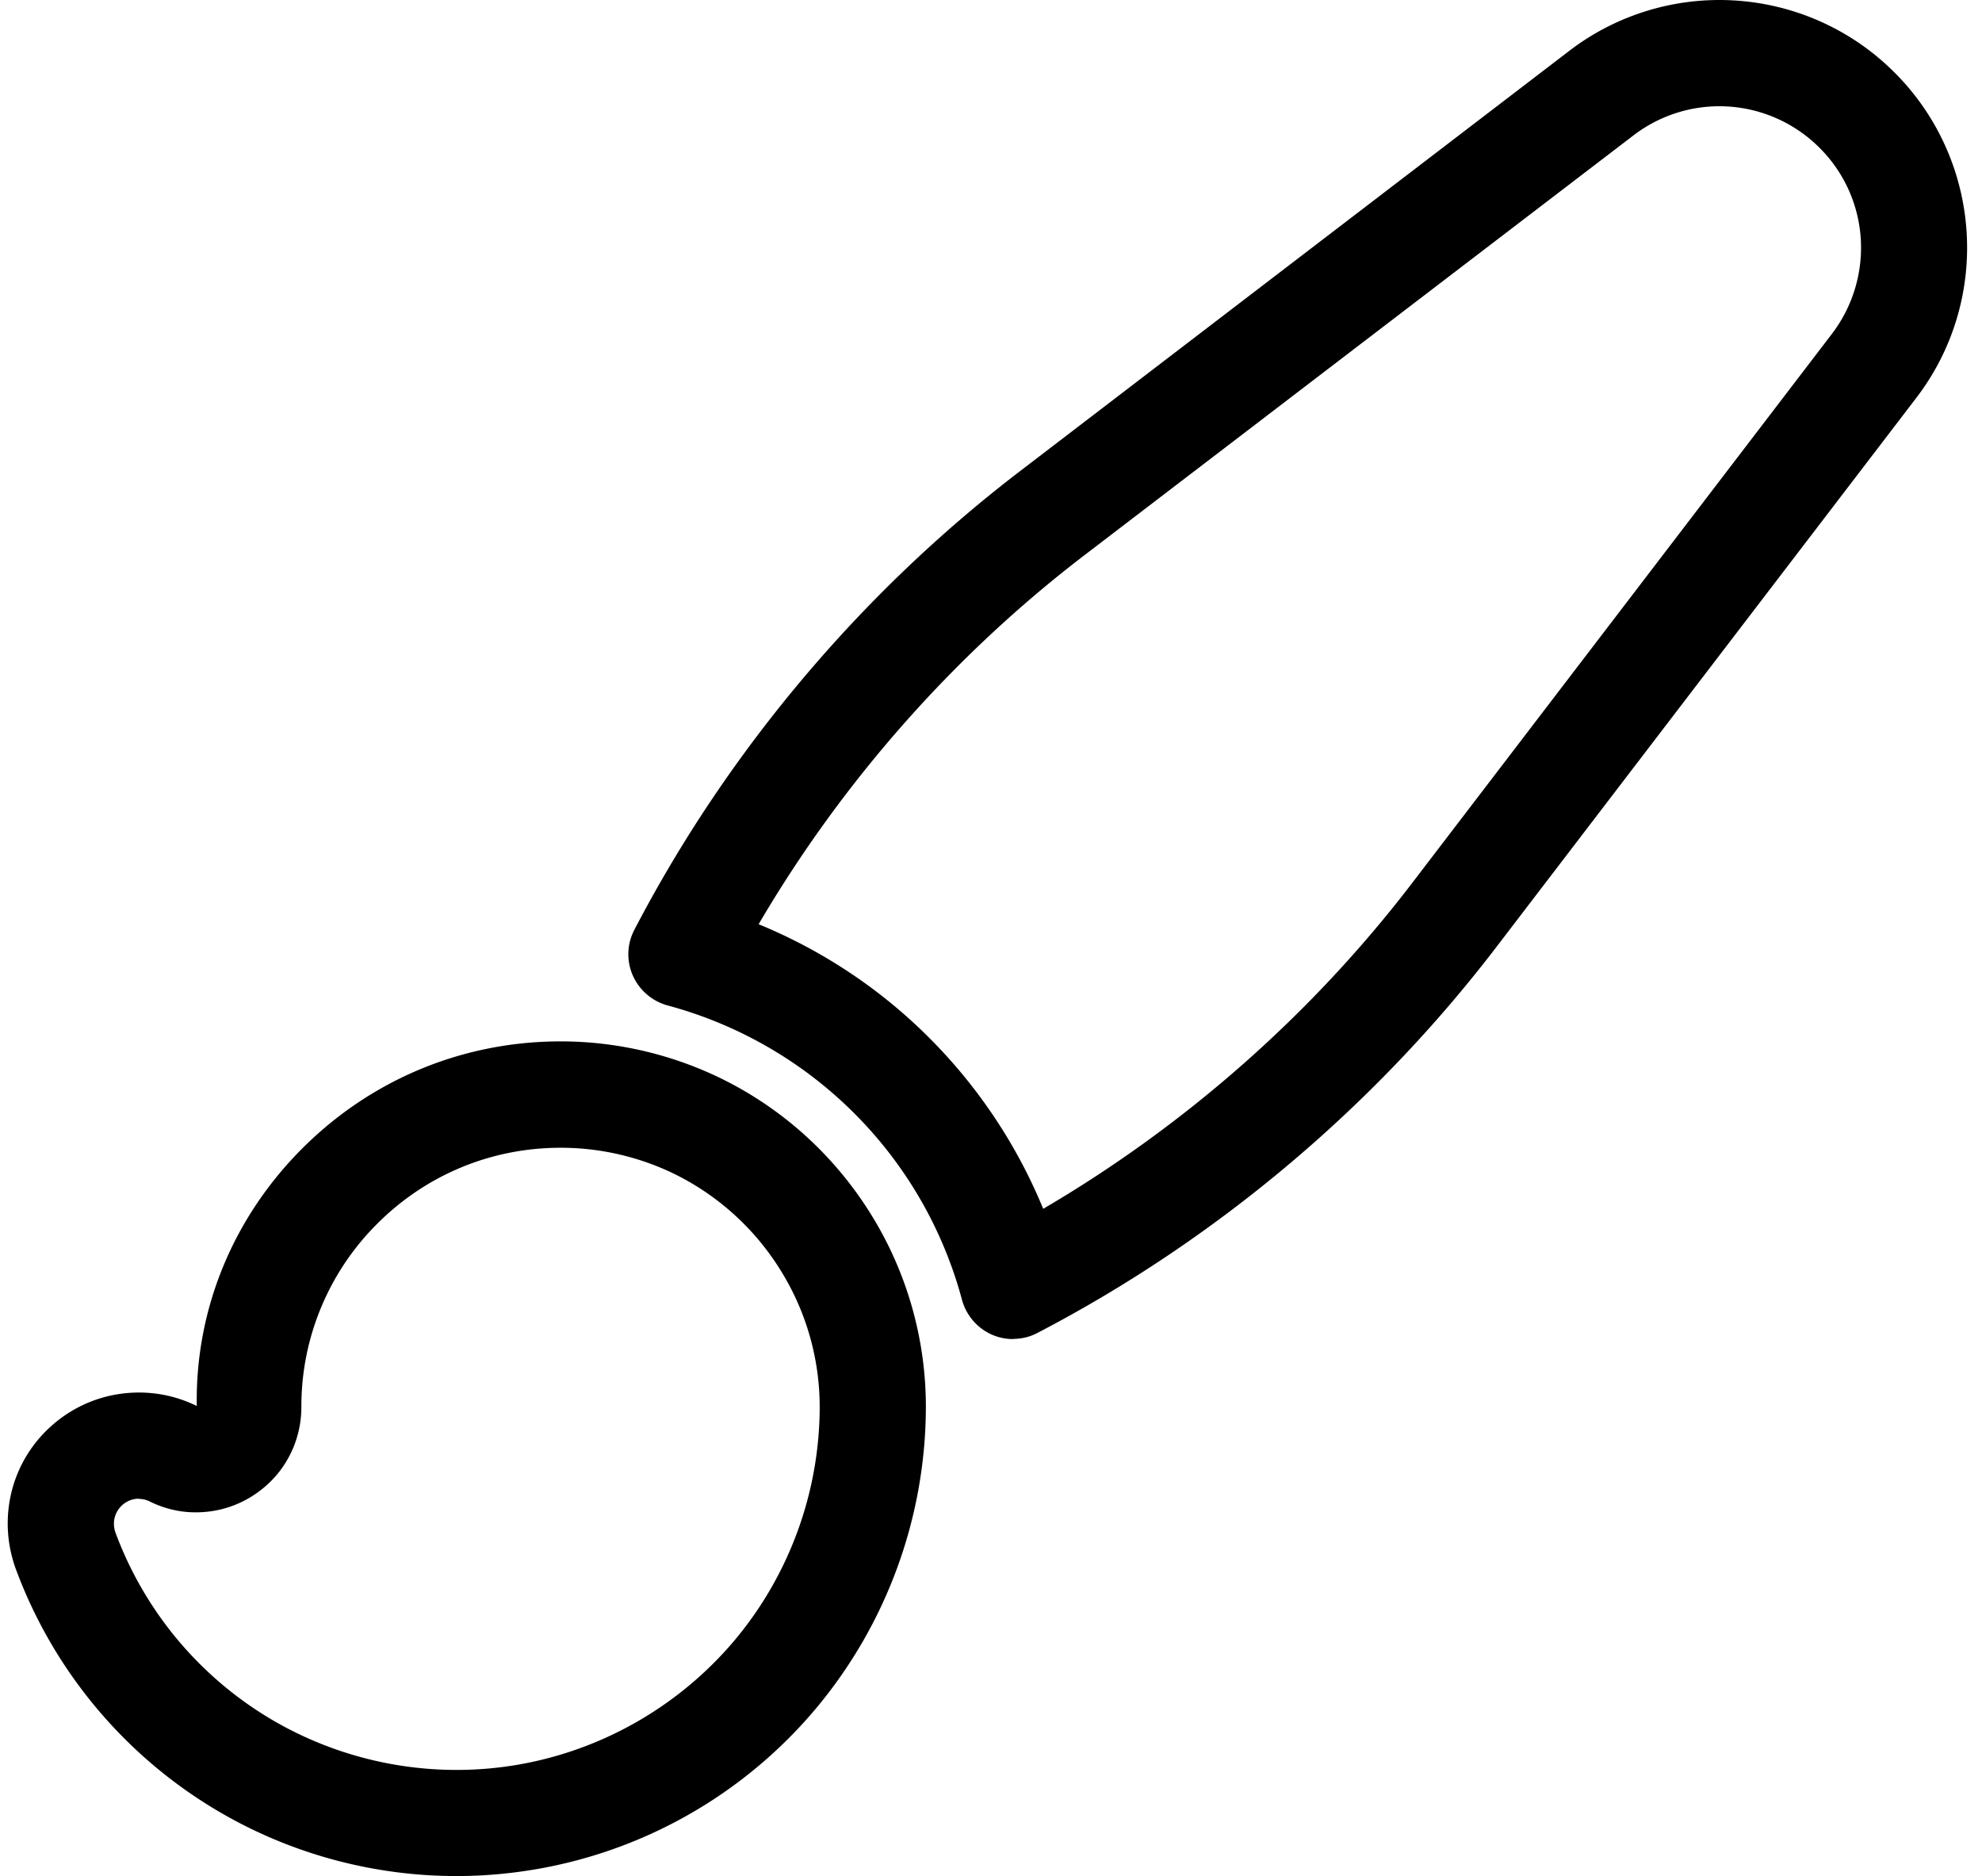 <svg xmlns="http://www.w3.org/2000/svg" width="112" height="106" fill="none"><path fill="#000" d="M25.8 106c-4.61 0-9.18-1.2-13.22-3.52A26.58 26.58 0 0 1 .89 88.64c-.51-1.4-.59-2.9-.24-4.34a7.35 7.35 0 0 1 2.24-3.72c1.1-.99 2.47-1.63 3.94-1.83 1.47-.2 2.95.03 4.29.69-.09-5.47 2.06-10.65 5.96-14.55 3.9-3.9 9.08-6.05 14.59-6.05h.03c3.18 0 6.35.75 9.2 2.17 3.44 1.72 6.31 4.36 8.33 7.62 2.02 3.26 3.09 7.02 3.09 10.85a26.624 26.624 0 0 1-6.21 17.05 26.505 26.505 0 0 1-15.68 9.06c-1.53.27-3.08.41-4.63.41ZM7.85 84.68c-.06 0-.13 0-.19.01-.28.04-.54.16-.75.35-.21.19-.36.43-.43.71-.07.27-.05.56.04.83a20.56 20.56 0 0 0 9.04 10.7c4.17 2.39 9.08 3.25 13.81 2.41 4.73-.84 9.04-3.33 12.14-7.01 3.09-3.68 4.8-8.36 4.81-13.17 0-2.74-.76-5.4-2.2-7.72a14.673 14.673 0 0 0-5.91-5.41c-2.01-1-4.26-1.53-6.51-1.53h-.02c-3.91 0-7.59 1.52-10.36 4.29a14.553 14.553 0 0 0-4.29 10.36c0 1-.25 2-.74 2.88-.48.88-1.19 1.62-2.05 2.16-.86.54-1.84.85-2.85.9-1 .06-2.01-.15-2.92-.6-.2-.1-.41-.15-.63-.15l.01-.01Zm49.41-9.02c-.41 0-.82-.08-1.21-.25a3.026 3.026 0 0 1-1.69-1.97 23.512 23.512 0 0 0-6.09-10.54 23.566 23.566 0 0 0-10.54-6.09c-.88-.24-1.6-.86-1.97-1.69a2.98 2.98 0 0 1 .09-2.59c5.24-10.06 12.78-19.02 21.79-25.91L88.63 2.91C91.32.83 94.68-.19 98.07.03c3.389.22 6.589 1.66 8.989 4.07 2.41 2.4 3.85 5.6 4.07 8.99.22 3.4-.8 6.75-2.88 9.44l-23.7 30.99c-6.89 9.01-15.85 16.55-25.92 21.79-.43.23-.91.34-1.39.34l.02.01ZM42.87 52.22c3.6 1.48 6.89 3.66 9.65 6.43 2.76 2.76 4.95 6.05 6.43 9.65 8.04-4.71 15.2-11.02 20.85-18.41l23.699-31a8.032 8.032 0 0 0 1.65-5.4 7.958 7.958 0 0 0-2.33-5.14 8.007 8.007 0 0 0-5.14-2.33 7.98 7.98 0 0 0-5.4 1.65l-31 23.7c-7.39 5.65-13.7 12.81-18.41 20.85Z"/></svg>